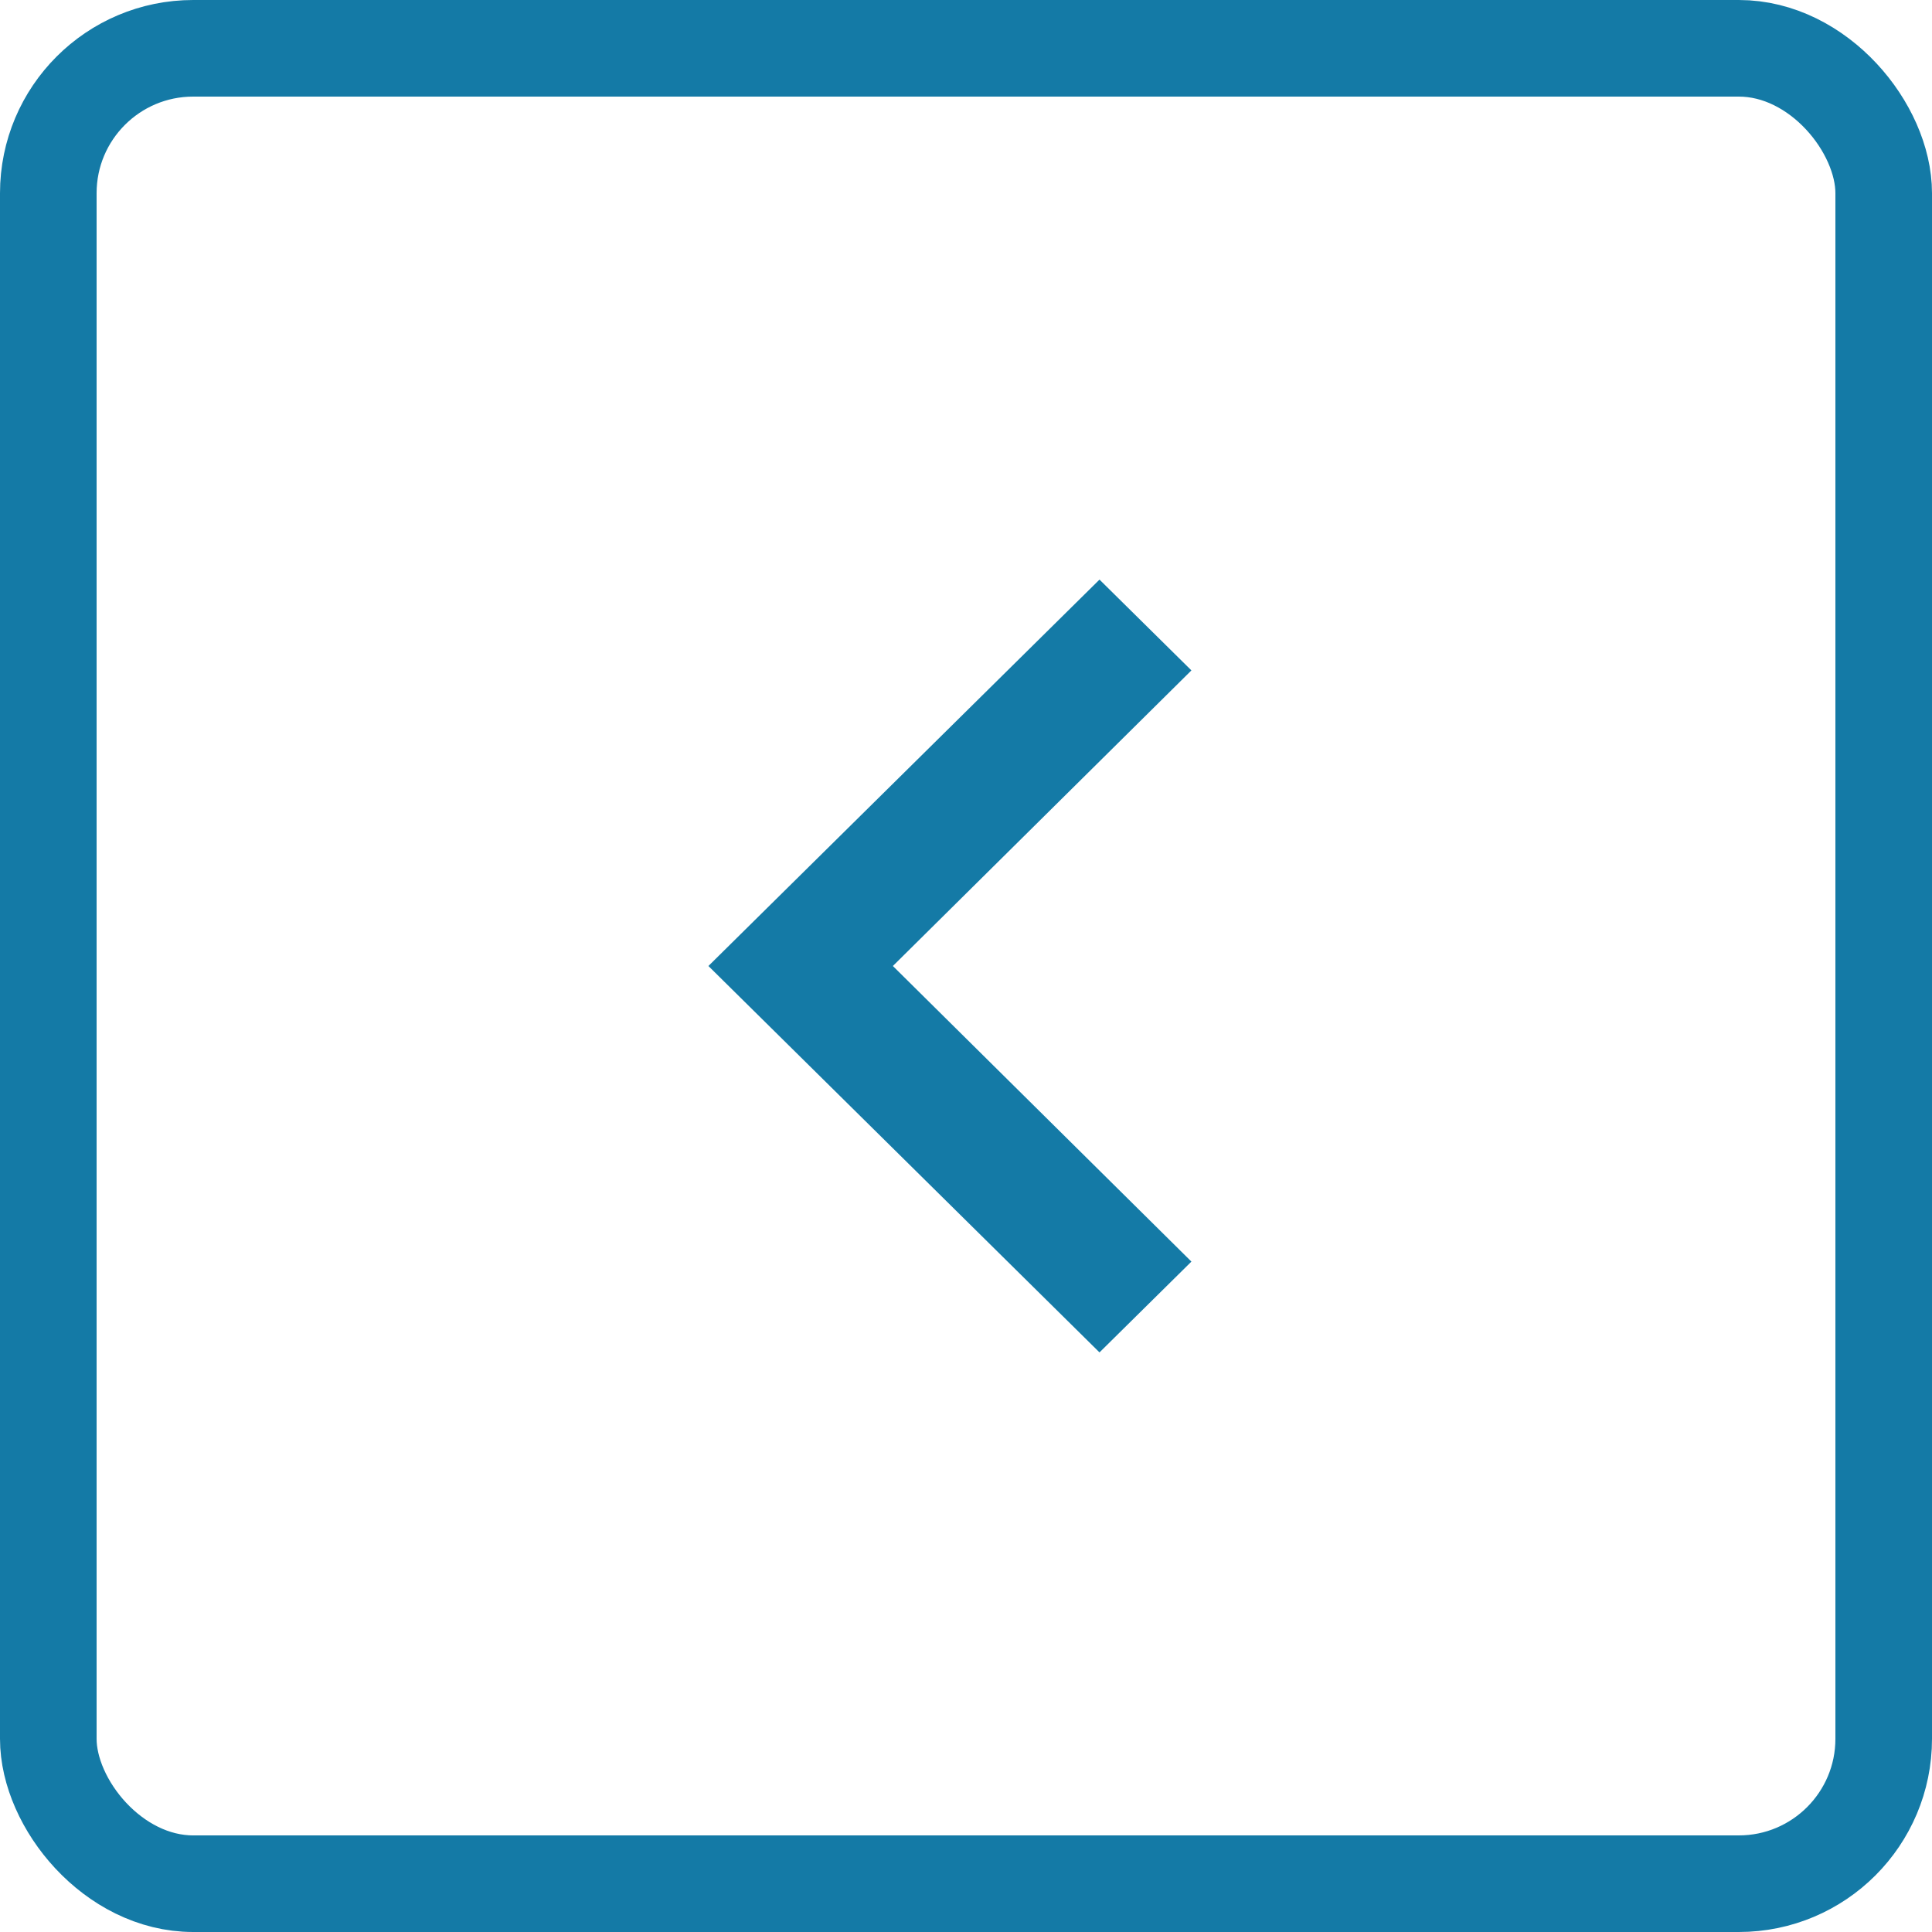 <svg width="40" height="40" viewBox="0 0 40 40" fill="none" xmlns="http://www.w3.org/2000/svg">
<rect x="1" y="1" width="38" height="38" rx="3" stroke="#147AA6" stroke-width="2"/>
<g clip-path="url(#clip0_282_542)">
<path d="M22.764 28L24.667 26.12L18.486 20L24.667 13.88L22.764 12L14.667 20L22.764 28Z" fill="#147AA6"/>
</g>
<defs>
<clipPath id="clip0_282_542">
<rect width="16" height="16" fill="white" transform="translate(28 28) rotate(-180)"/>
</clipPath>
</defs>
</svg>
